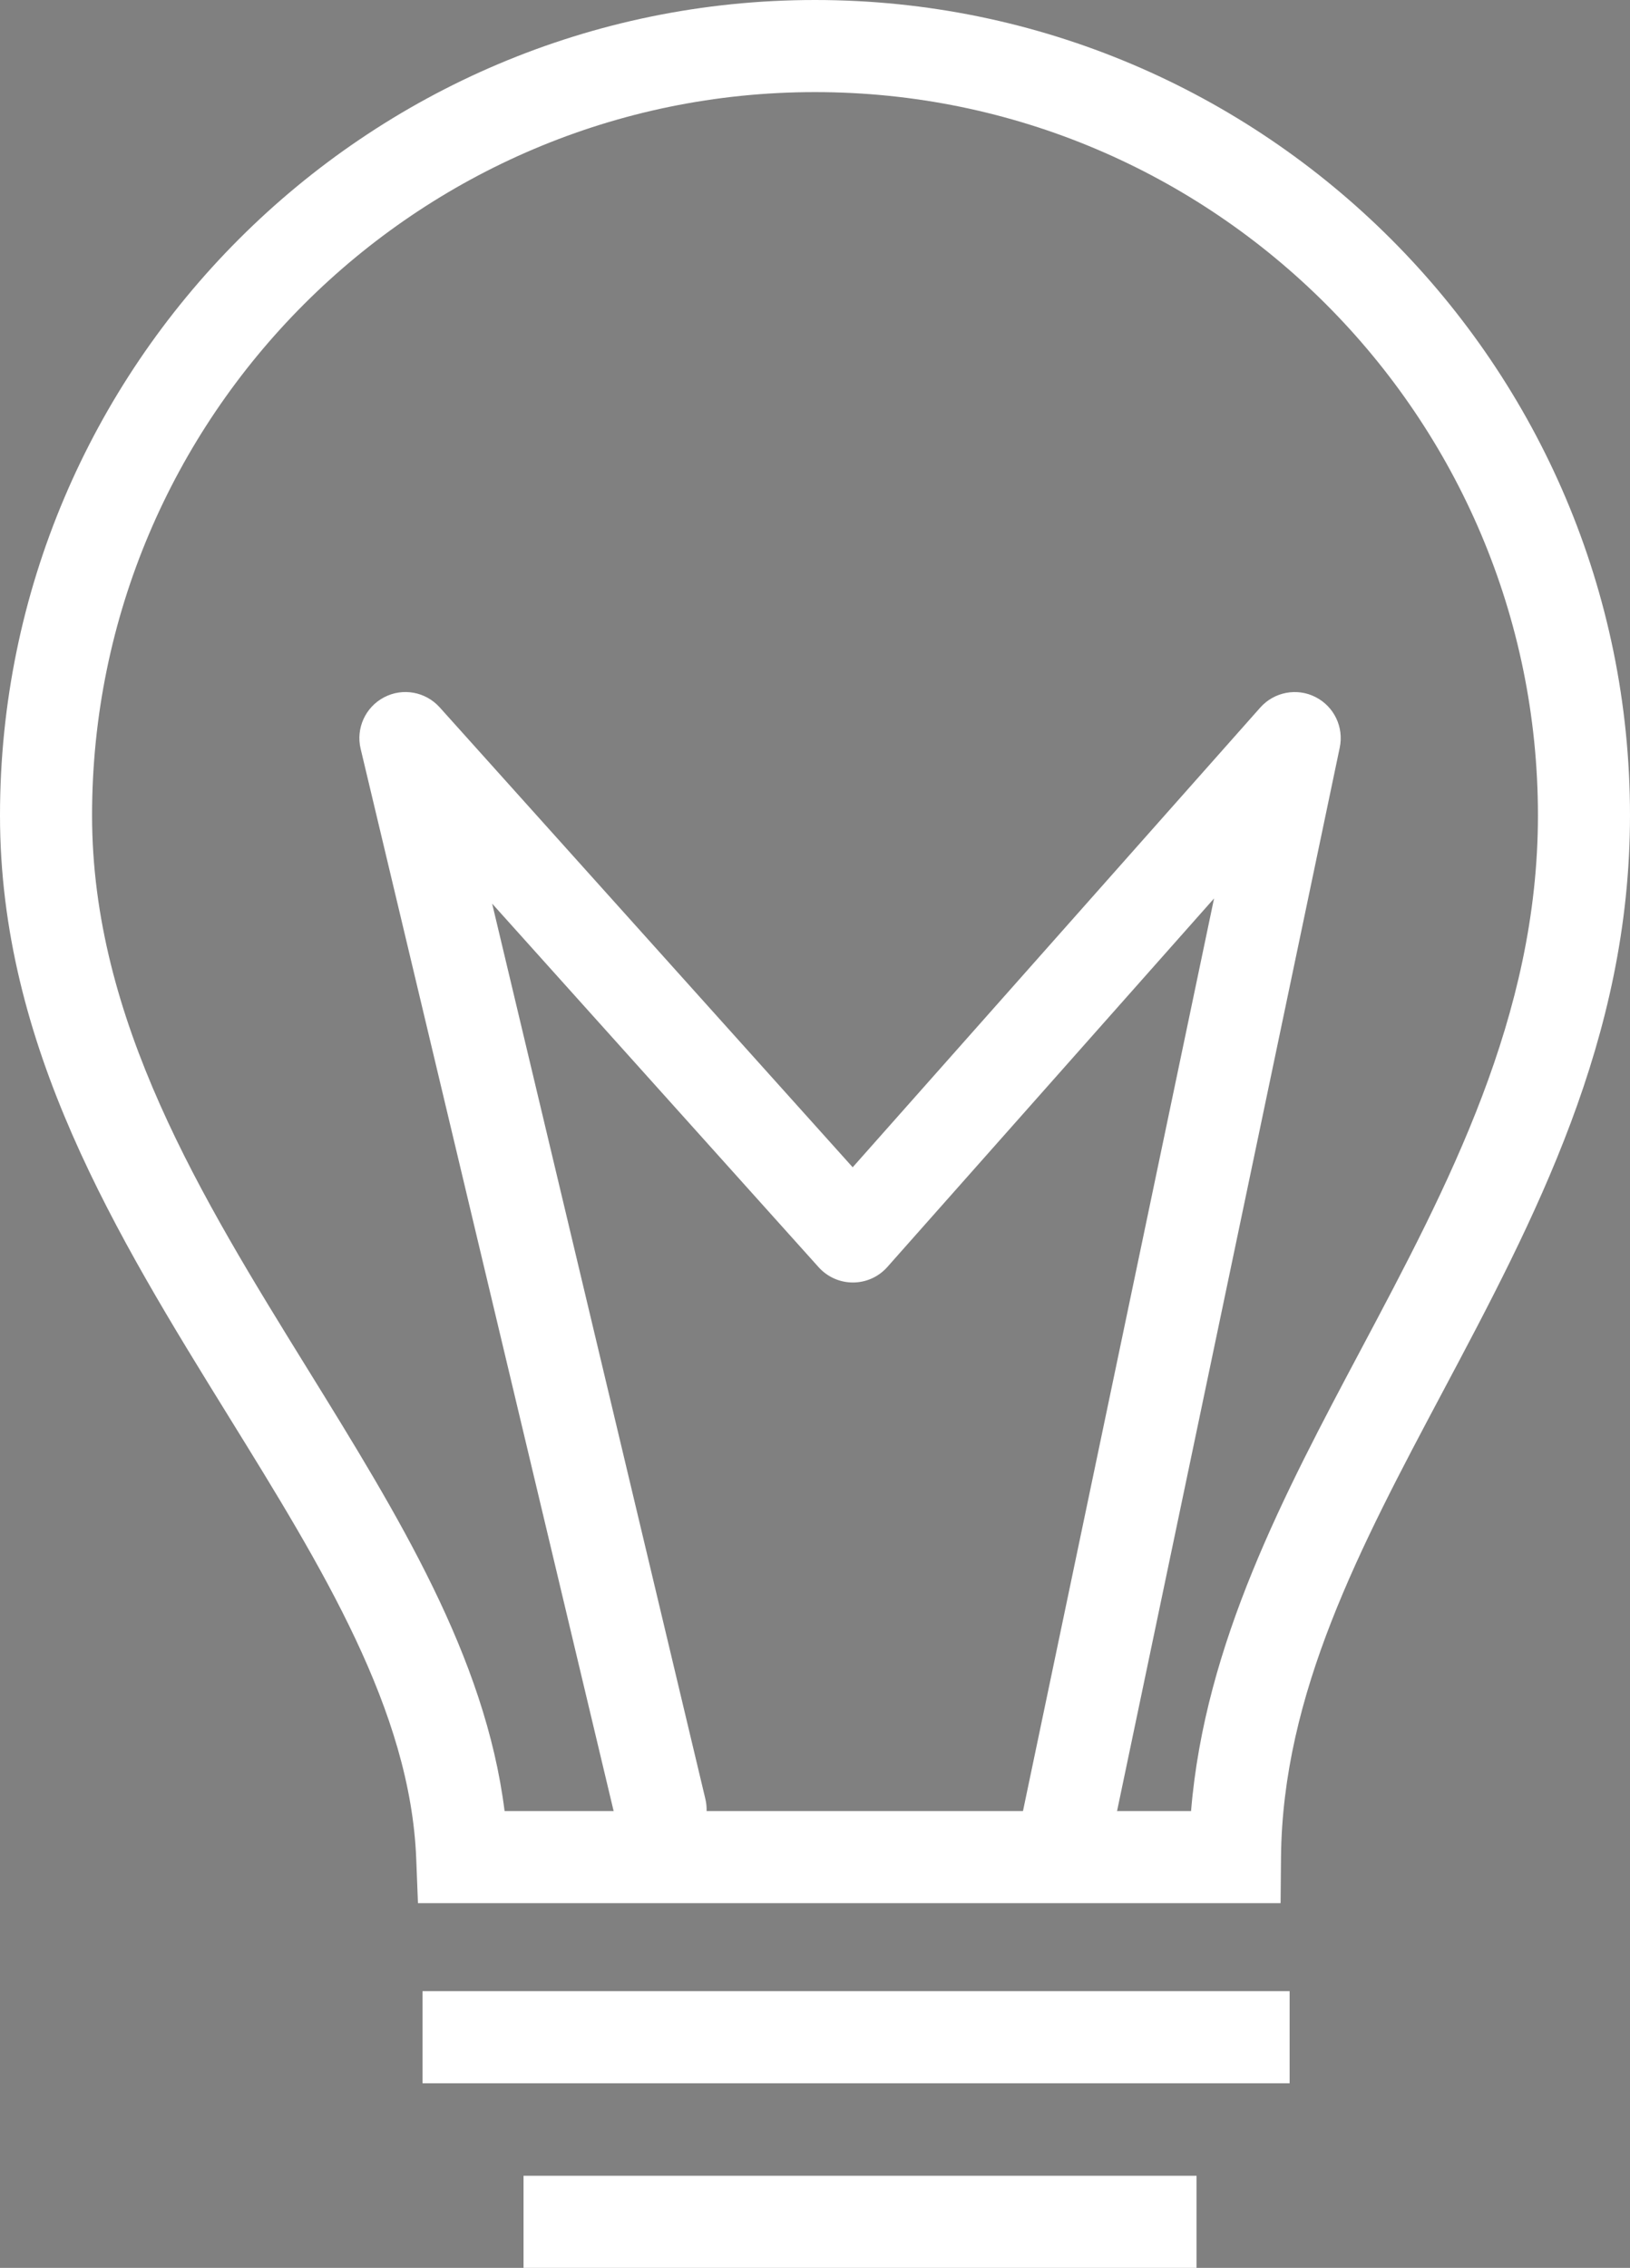 <?xml version="1.0" encoding="utf-8"?>
<!-- Generator: Adobe Illustrator 20.1.0, SVG Export Plug-In . SVG Version: 6.00 Build 0)  -->
<svg version="1.1" id="Capa_1" xmlns="http://www.w3.org/2000/svg" xmlns:xlink="http://www.w3.org/1999/xlink" x="0px" y="0px"
	 viewBox="0 0 50.956 70.866" style="enable-background:new 0 0 50.956 70.866;" xml:space="preserve">
<rect x="0" y="0" width="50.956" height="70.866" fill="#808080" stroke="none"/>
<style type="text/css">
	.st0{fill:none;stroke:#000000;stroke-width:3;stroke-miterlimit:10;}
	.st1{fill:#FFFFFF;}
</style>
<g>
	<path class="st0" d="M23.727,58.03"/>
	<path class="st0" d="M38.131,53.222"/>
	<path class="st0" d="M16.151,1.723"/>
	<g>
		<g>
			<path class="st1" d="M40.033,59.469H13.066l-0.054-1.383c-0.18-4.635-2.935-9.091-5.853-13.808C3.639,38.586,0,32.702,0,25.478
				C0,11.429,11.429,0,25.478,0s25.478,11.429,25.478,25.478c0,6.996-2.983,12.61-5.869,18.039
				c-2.569,4.833-4.995,9.399-5.041,14.526L40.033,59.469z M15.774,56.591h21.46c0.433-5.242,2.91-9.904,5.313-14.425
				c2.719-5.117,5.531-10.41,5.531-16.688c0-12.462-10.138-22.6-22.6-22.6s-22.6,10.138-22.6,22.6
				c0,6.405,3.421,11.936,6.729,17.286C12.46,47.377,15.167,51.756,15.774,56.591z"/>
		</g>
		<path class="st1" d="M33.392,58.314c-0.098,0-0.198-0.009-0.297-0.031c-0.778-0.163-1.276-0.926-1.113-1.703l5.971-28.506
			L27.739,39.591c-0.272,0.307-0.661,0.483-1.072,0.484c-0.002,0-0.003,0-0.005,0c-0.408,0-0.797-0.173-1.071-0.478L15.385,28.236
			L22.05,56.21c0.185,0.773-0.293,1.55-1.066,1.733c-0.774,0.19-1.549-0.292-1.733-1.066l-7.977-33.479
			c-0.153-0.64,0.149-1.302,0.732-1.608c0.584-0.308,1.299-0.176,1.739,0.313l12.911,14.372L39.397,22.11
			c0.433-0.487,1.143-0.625,1.723-0.331c0.583,0.293,0.896,0.942,0.762,1.581l-7.083,33.811
			C34.657,57.849,34.058,58.314,33.392,58.314z"/>
	</g>
	<g>
		<path class="st1" d="M13.21,63.659h27.106"/>
		<rect x="13.209" y="62.219" class="st1" width="27.106" height="2.878"/>
	</g>
	<g>
		<path class="st1" d="M16.366,69.427h21.039"/>
		<rect x="16.366" y="67.988" class="st1" width="21.039" height="2.878"/>
	</g>
</g>
</svg>
